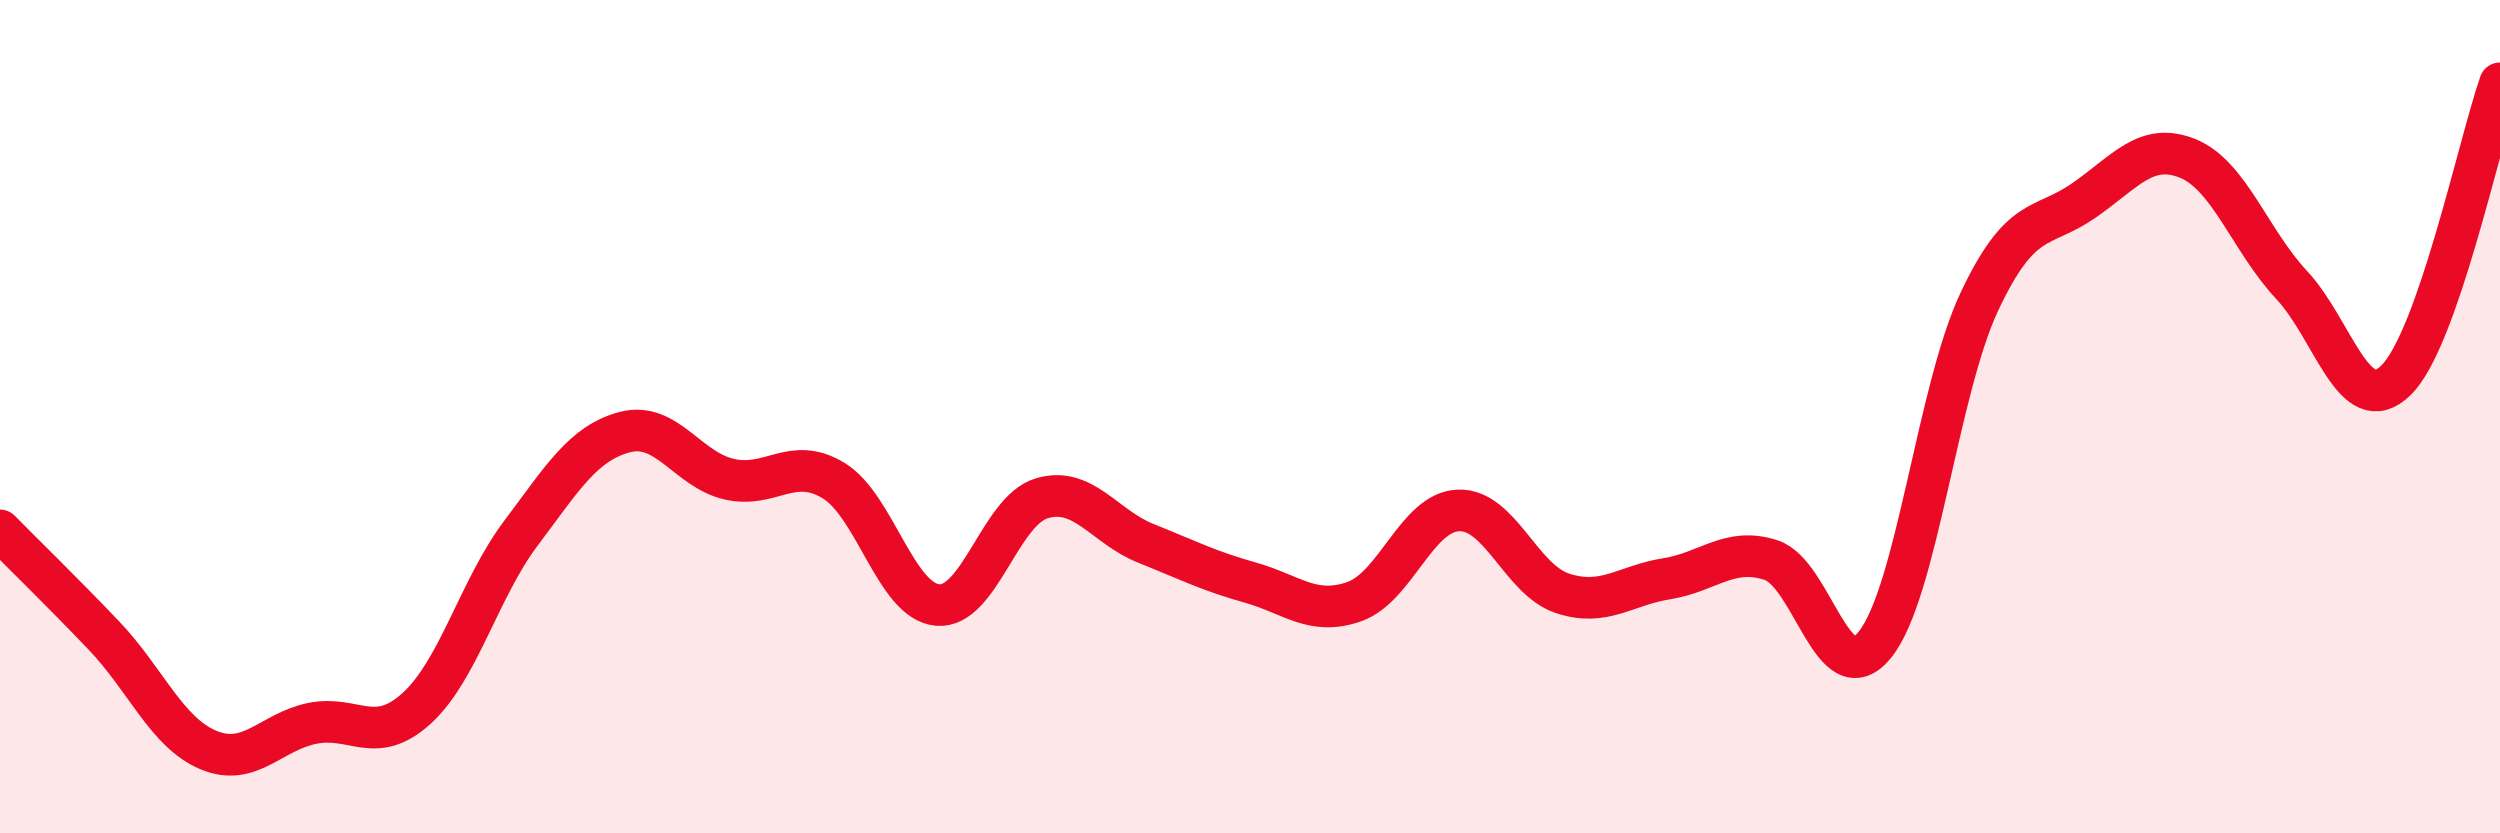 
    <svg width="60" height="20" viewBox="0 0 60 20" xmlns="http://www.w3.org/2000/svg">
      <path
        d="M 0,12.73 C 0.5,13.24 1.5,14.21 2.5,15.26 C 3.5,16.31 4,17.58 5,18 C 6,18.42 6.5,17.56 7.5,17.36 C 8.5,17.16 9,17.91 10,17 C 11,16.09 11.5,14.13 12.5,12.8 C 13.5,11.47 14,10.63 15,10.37 C 16,10.11 16.5,11.27 17.5,11.5 C 18.5,11.73 19,10.93 20,11.53 C 21,12.13 21.5,14.43 22.5,14.52 C 23.5,14.61 24,12.26 25,11.96 C 26,11.66 26.5,12.64 27.5,13.04 C 28.5,13.44 29,13.7 30,13.98 C 31,14.26 31.5,14.79 32.5,14.44 C 33.5,14.09 34,12.29 35,12.25 C 36,12.21 36.5,13.91 37.5,14.24 C 38.5,14.57 39,14.05 40,13.89 C 41,13.73 41.5,13.12 42.5,13.44 C 43.5,13.76 44,16.71 45,15.47 C 46,14.23 46.5,9.38 47.5,7.25 C 48.5,5.12 49,5.51 50,4.82 C 51,4.13 51.5,3.4 52.5,3.8 C 53.5,4.2 54,5.77 55,6.84 C 56,7.91 56.5,10.1 57.5,9.13 C 58.5,8.16 59.5,3.43 60,2L60 20L0 20Z"
        fill="#EB0A25"
        opacity="0.1"
        stroke-linecap="round"
        stroke-linejoin="round"
      />
      <path
        d="M 0,12.73 C 0.5,13.24 1.5,14.21 2.5,15.26 C 3.5,16.31 4,17.58 5,18 C 6,18.42 6.5,17.56 7.5,17.36 C 8.5,17.16 9,17.91 10,17 C 11,16.09 11.5,14.13 12.5,12.8 C 13.5,11.47 14,10.63 15,10.37 C 16,10.11 16.5,11.27 17.5,11.5 C 18.5,11.73 19,10.93 20,11.53 C 21,12.13 21.5,14.43 22.5,14.52 C 23.5,14.61 24,12.26 25,11.96 C 26,11.66 26.5,12.64 27.5,13.04 C 28.5,13.44 29,13.7 30,13.98 C 31,14.26 31.5,14.79 32.5,14.44 C 33.5,14.09 34,12.29 35,12.25 C 36,12.21 36.5,13.91 37.5,14.24 C 38.5,14.57 39,14.05 40,13.89 C 41,13.73 41.5,13.12 42.5,13.44 C 43.5,13.76 44,16.71 45,15.47 C 46,14.23 46.5,9.38 47.5,7.25 C 48.5,5.12 49,5.51 50,4.82 C 51,4.13 51.5,3.4 52.5,3.8 C 53.5,4.2 54,5.77 55,6.84 C 56,7.91 56.5,10.1 57.5,9.13 C 58.5,8.16 59.5,3.43 60,2"
        stroke="#EB0A25"
        stroke-width="1"
        fill="none"
        stroke-linecap="round"
        stroke-linejoin="round"
      />
    </svg>
  